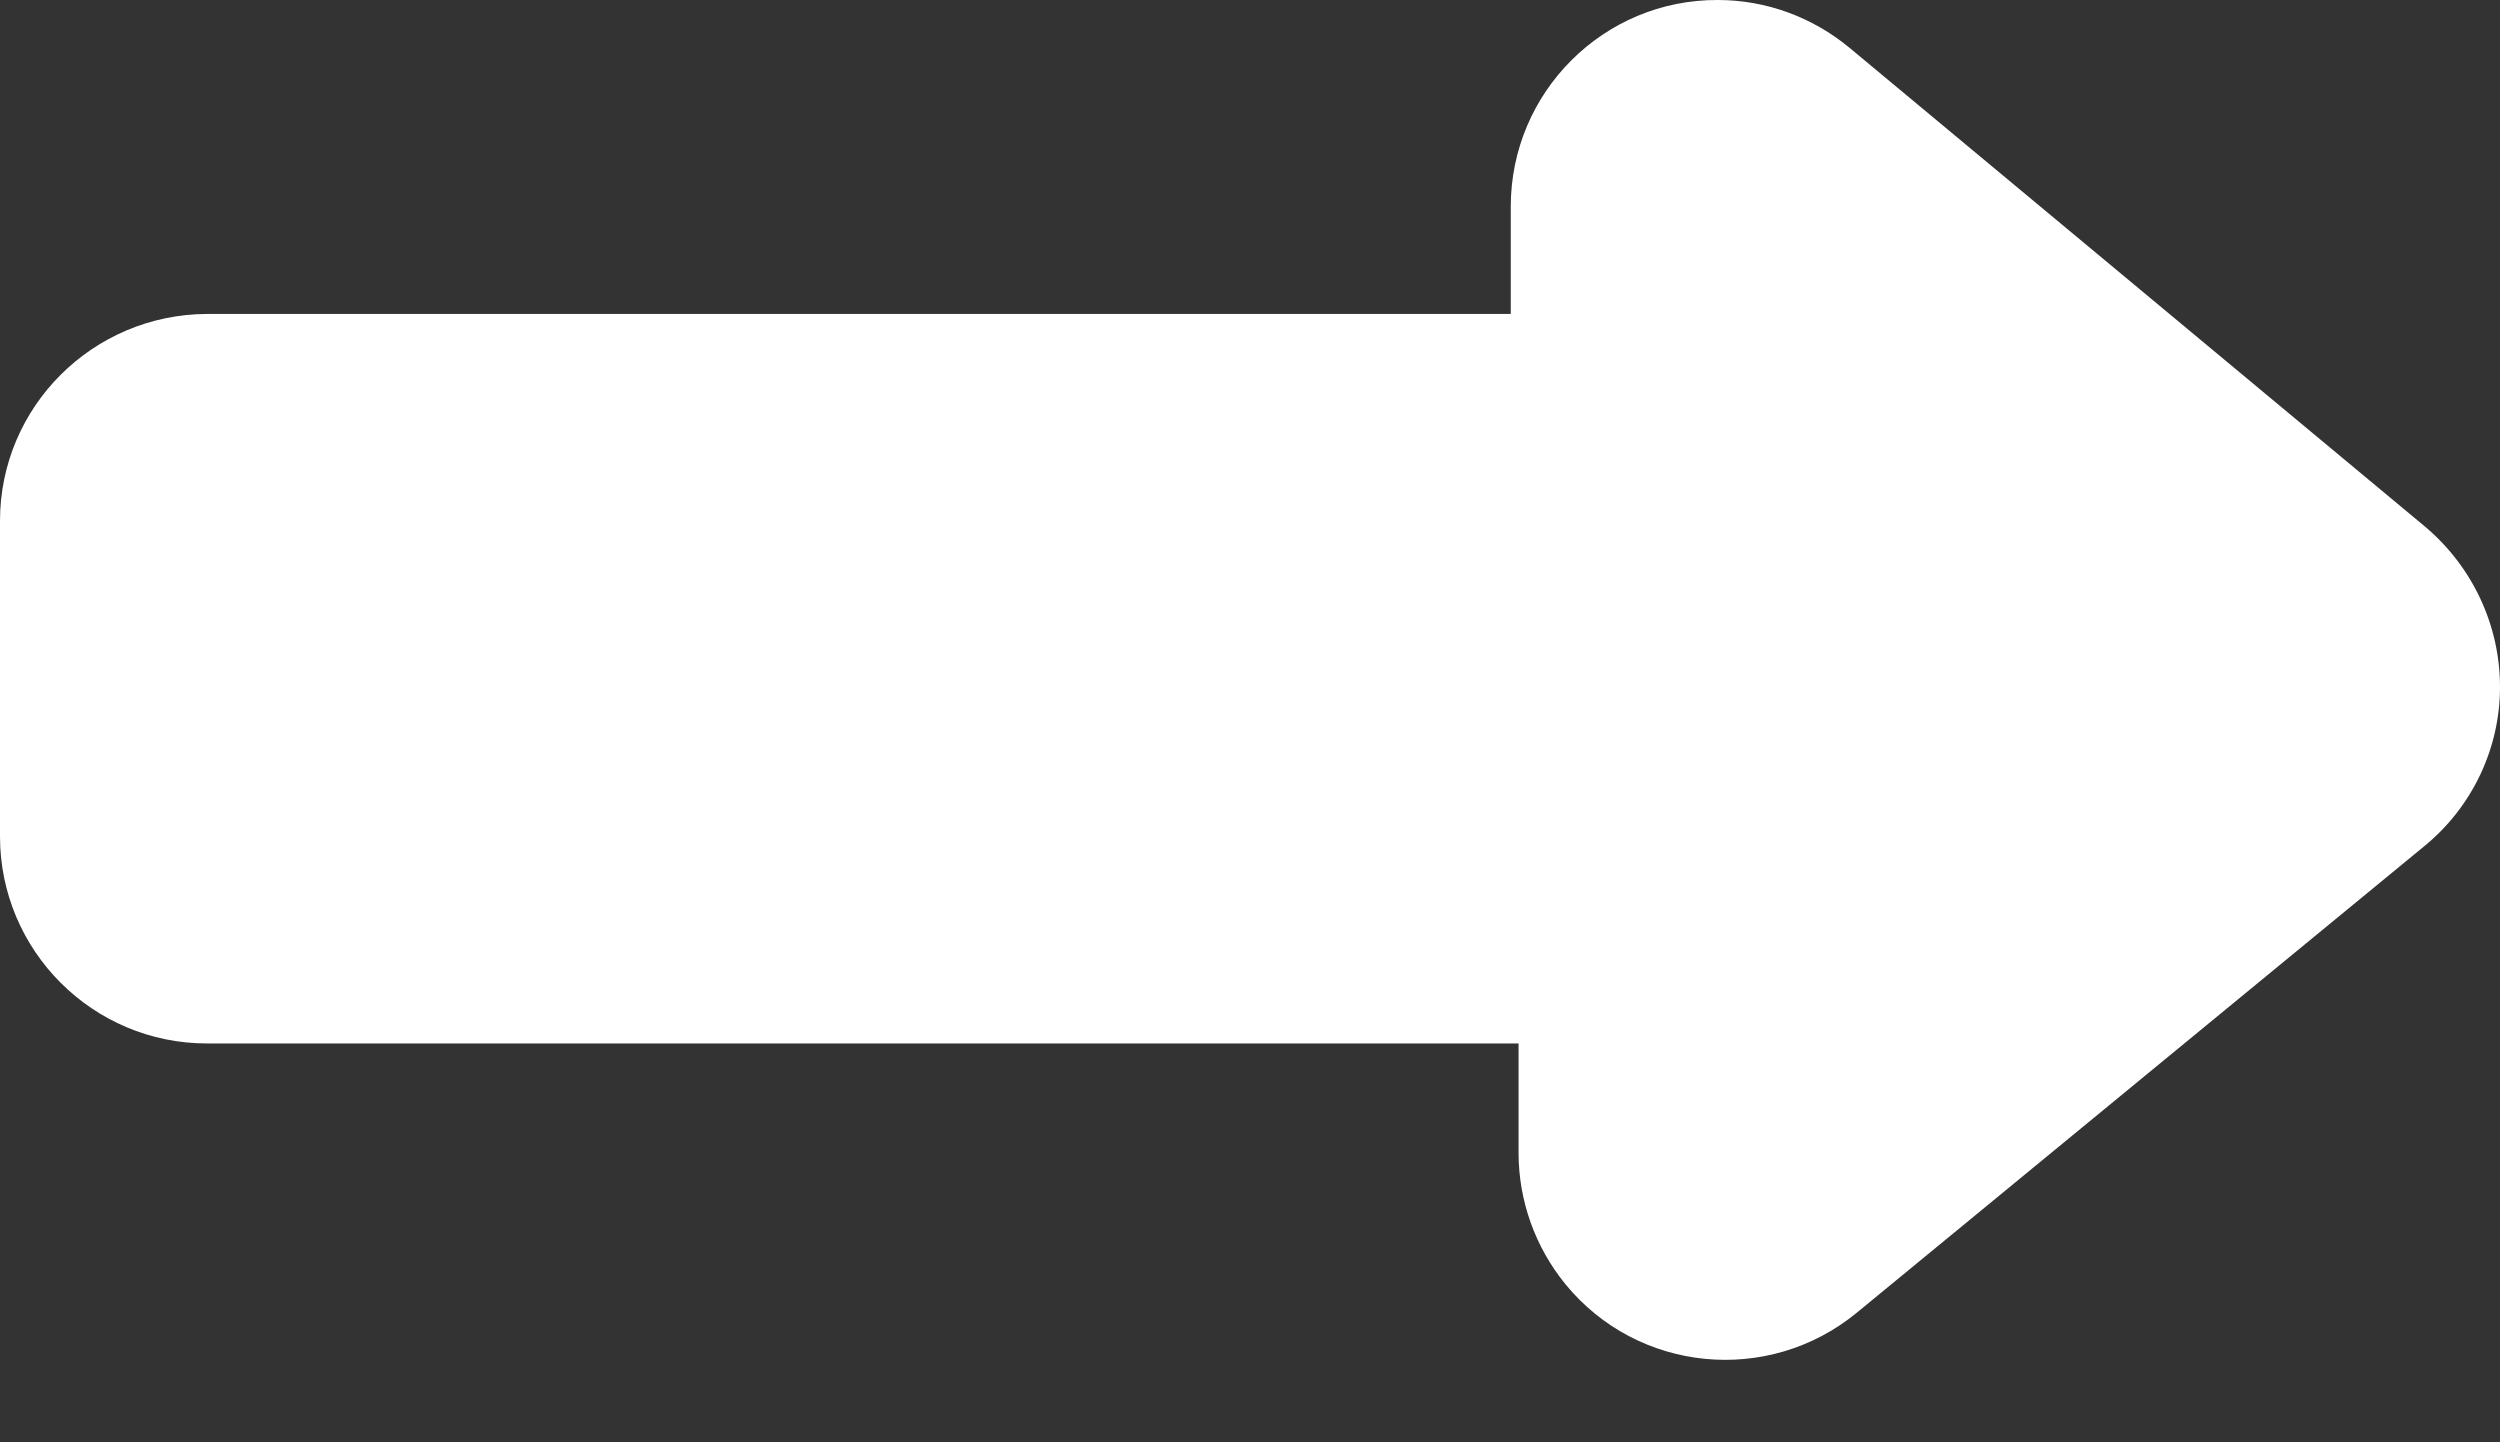 <svg width="26" height="15" viewBox="0 0 26 15" fill="none" xmlns="http://www.w3.org/2000/svg">
<rect x="0" y="0" width="26" height="15" fill="#333333" stroke="none"/>
<path d="M26 7.145C26 7.785 25.71 8.394 25.213 8.8L19.307 13.655C18.388 14.407 17.032 14.275 16.28 13.355C15.966 12.97 15.793 12.487 15.793 11.989V10.852H2.153C0.965 10.852 0 9.887 0 8.699V5.418C0 4.23 0.965 3.27 2.153 3.265H15.712V2.148C15.712 0.96 16.677 -0.005 17.865 1.99537e-05C18.368 1.99537e-05 18.85 0.178 19.236 0.498L25.223 5.479C25.716 5.896 26 6.505 26 7.145Z" fill="white"/>
</svg>
